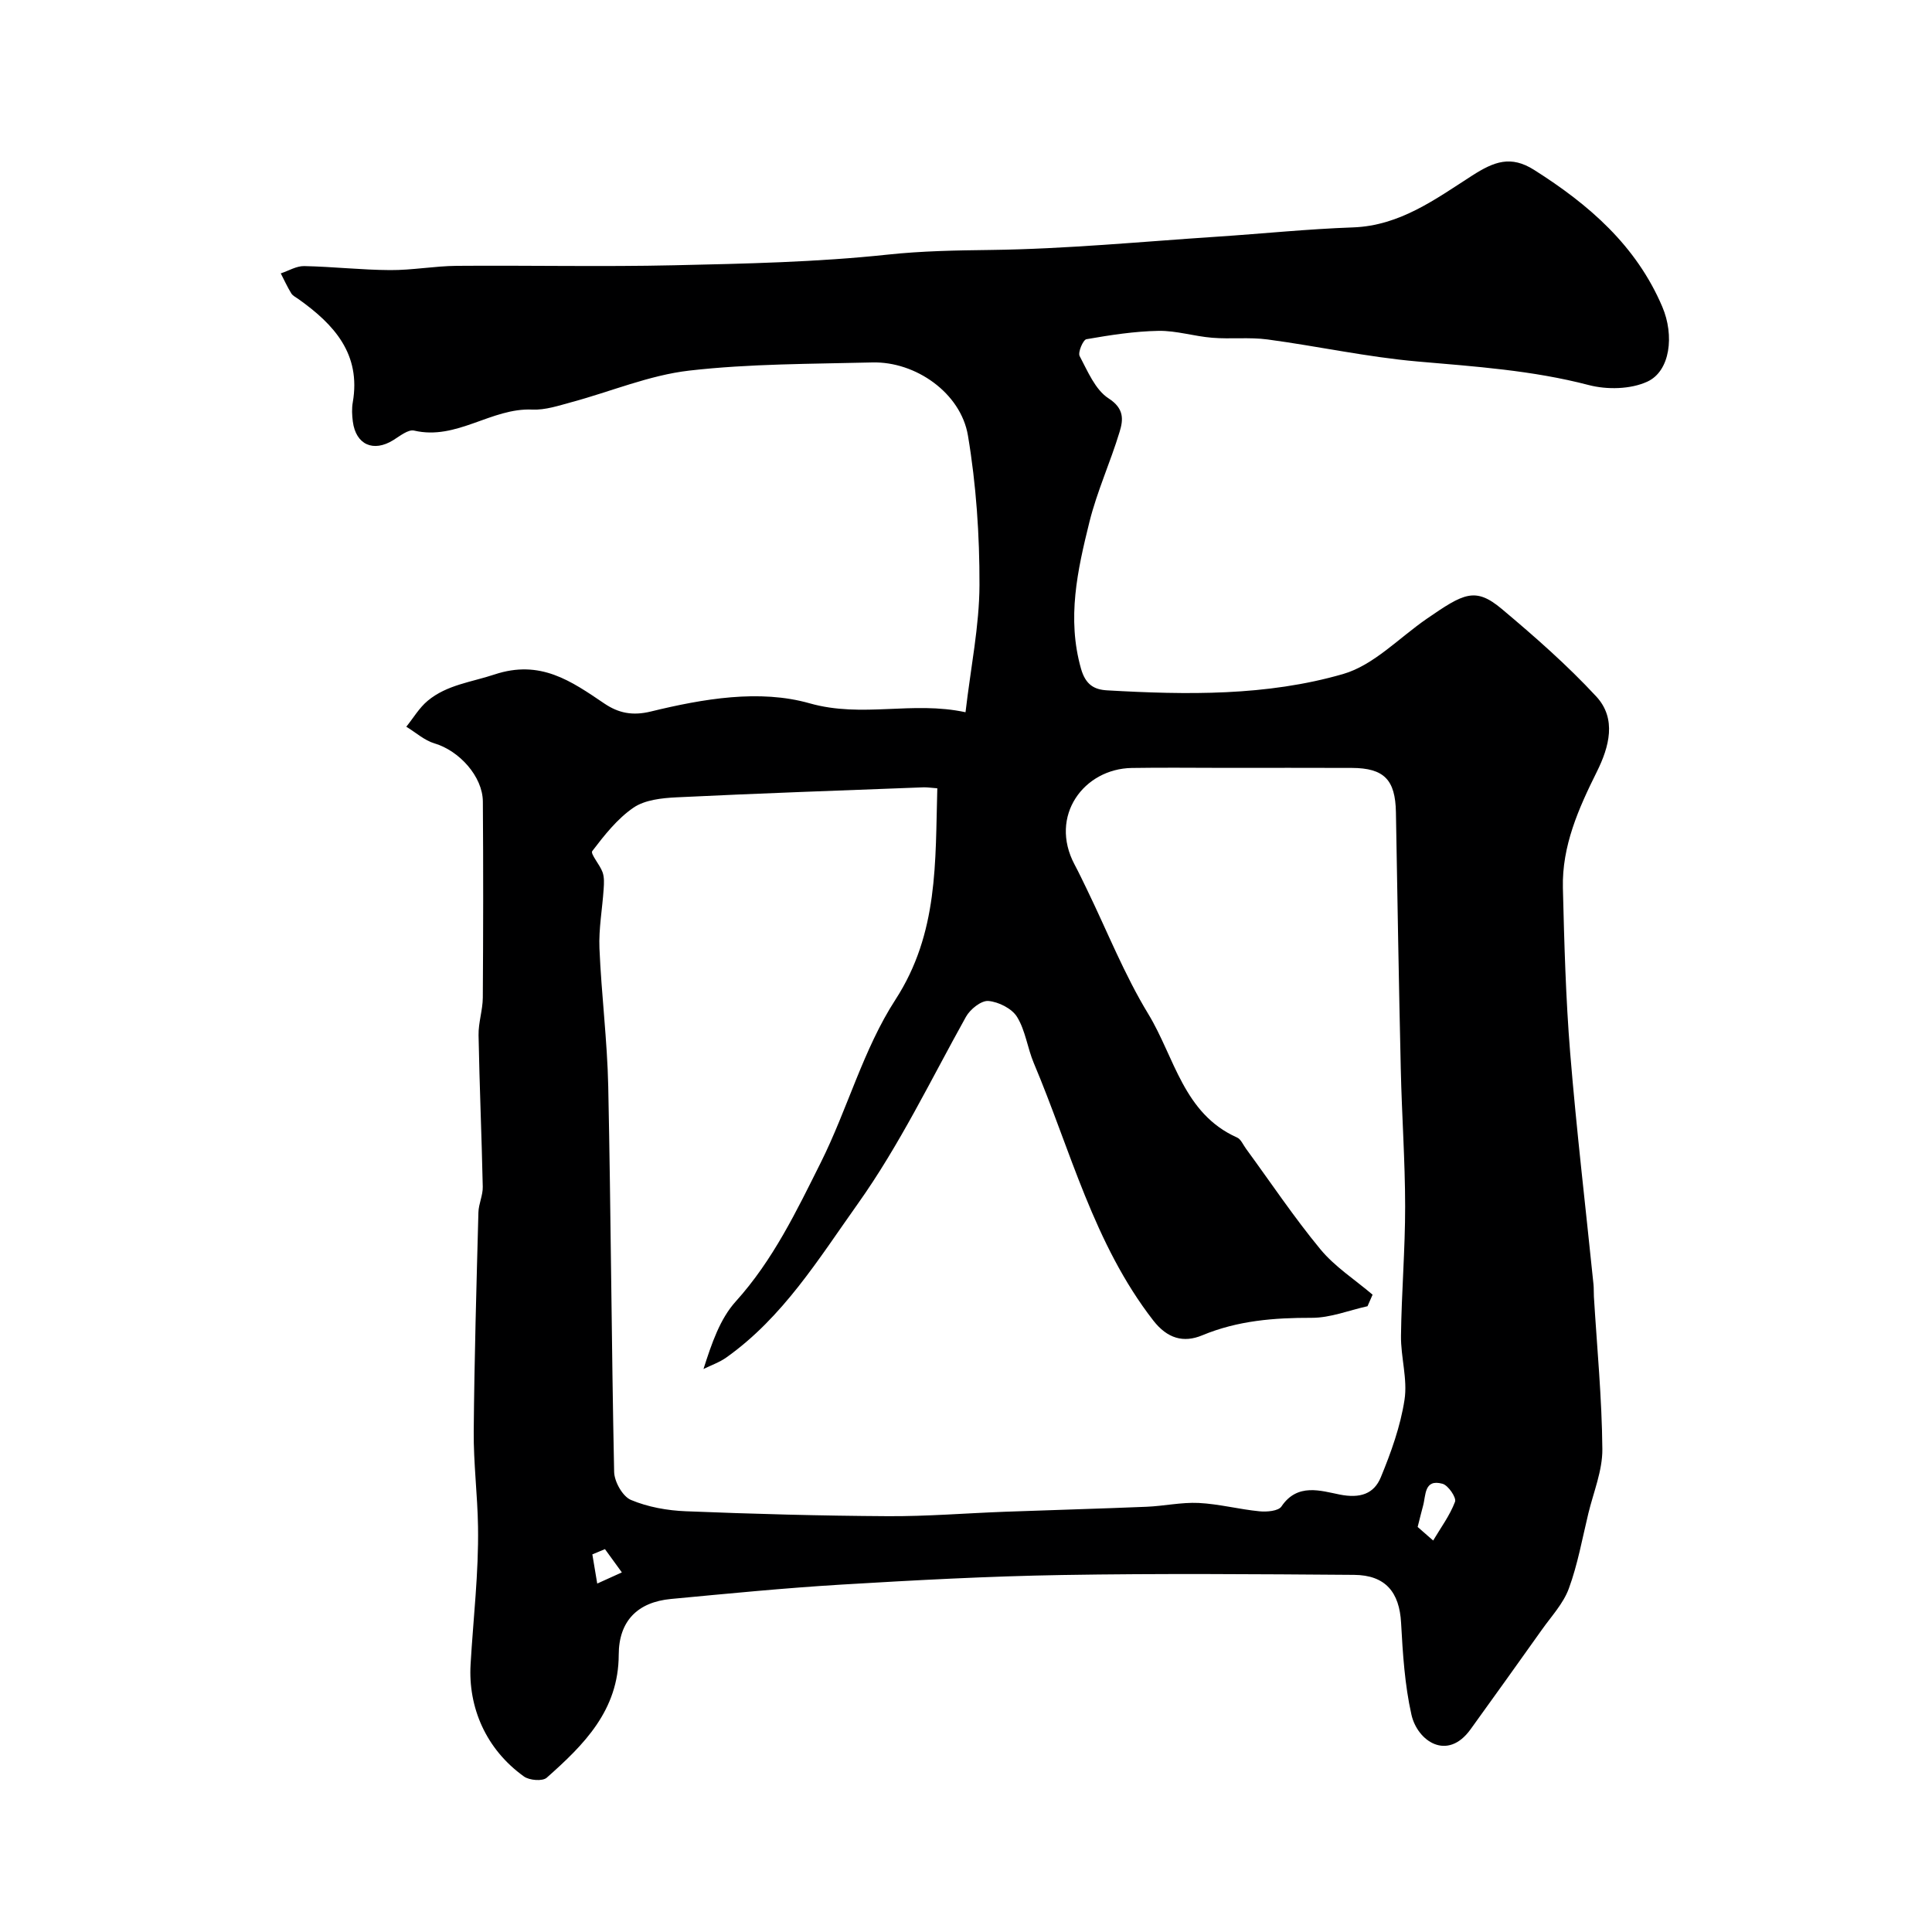<svg enable-background="new 0 0 400 400" viewBox="0 0 400 400" xmlns="http://www.w3.org/2000/svg"><path d="m199.9 147.46c1.1-9.42 2.86-17.87 2.89-26.32.03-10.34-.68-20.8-2.39-30.98-1.49-8.83-10.85-15.34-19.77-15.12-12.66.32-25.39.25-37.94 1.69-8.26.95-16.22 4.34-24.35 6.53-2.66.72-5.44 1.66-8.12 1.54-8.5-.4-15.65 6.42-24.48 4.35-1.22-.29-2.95 1.13-4.31 1.97-4.11 2.56-7.75.97-8.38-3.84-.17-1.31-.24-2.7-.01-3.99 1.73-10.01-3.88-16.12-11.21-21.34-.53-.38-1.21-.7-1.53-1.22-.81-1.32-1.46-2.75-2.17-4.13 1.62-.53 3.24-1.54 4.85-1.51 5.93.12 11.86.8 17.78.83 4.6.03 9.2-.84 13.8-.88 15.03-.12 30.07.22 45.09-.12 14.71-.33 29.47-.64 44.08-2.2 7.2-.77 14.22-.88 21.4-.97 15.64-.2 31.27-1.72 46.91-2.75 9.37-.62 18.72-1.59 28.1-1.92 9.71-.35 17.13-5.9 24.66-10.73 4.57-2.93 8.01-4.22 12.83-1.17 11.33 7.17 21.13 15.65 26.53 28.33 2.53 5.93 1.66 13.33-3.11 15.51-3.47 1.59-8.33 1.69-12.12.7-11.68-3.05-23.55-3.84-35.47-4.88-10.39-.91-20.66-3.17-31.03-4.56-3.76-.5-7.65-.04-11.45-.35-3.73-.3-7.43-1.49-11.12-1.43-4.99.09-9.99.87-14.93 1.73-.69.12-1.8 2.73-1.4 3.49 1.67 3.15 3.23 6.98 5.99 8.76 3.26 2.1 3.05 4.41 2.29 6.9-1.9 6.29-4.68 12.34-6.26 18.7-2.46 9.94-4.7 19.92-1.74 30.36.96 3.38 2.78 4.34 5.42 4.49 16.43.94 32.99 1.2 48.84-3.38 6.36-1.84 11.62-7.52 17.37-11.47 7.58-5.21 9.97-6.63 15.48-2.01 6.81 5.72 13.55 11.63 19.58 18.14 4.25 4.6 2.67 10.43.11 15.57-3.79 7.62-7.24 15.36-7.03 24.06.28 11.4.59 22.81 1.51 34.17 1.31 16.01 3.2 31.97 4.83 47.95.08.83.03 1.67.08 2.5.64 10.52 1.66 21.04 1.75 31.57.04 4.43-1.83 8.89-2.9 13.31-1.26 5.21-2.2 10.55-4.04 15.55-1.14 3.12-3.63 5.76-5.6 8.55-4.89 6.89-9.81 13.75-14.75 20.6-4.84 6.71-11.03 2.38-12.24-3.05-1.39-6.18-1.79-12.63-2.14-18.99-.34-6.32-3.21-9.89-9.73-9.94-20.16-.15-40.33-.31-60.49.03-15.21.25-30.42 1.07-45.6 1.98-11.8.71-23.58 1.87-35.35 2.98-6.9.65-10.79 4.55-10.81 11.54-.02 11.52-7.21 18.65-14.91 25.47-.87.77-3.58.55-4.7-.25-7.91-5.66-11.58-14.34-11.06-23.23.55-9.47 1.69-18.94 1.54-28.47-.1-6.6-.95-13.21-.89-19.8.13-15.1.57-30.2.97-45.3.05-1.77.94-3.54.9-5.3-.22-10.46-.68-20.92-.87-31.38-.05-2.59.86-5.19.88-7.79.09-13.53.11-27.06.01-40.59-.04-5.22-4.92-10.53-9.99-12.03-2.11-.62-3.91-2.28-5.86-3.46 1.46-1.81 2.68-3.92 4.44-5.38 3.98-3.31 9.06-3.85 13.8-5.43 9.52-3.17 15.89 1.36 22.77 6.01 2.92 1.97 5.81 2.58 9.62 1.65 10.83-2.64 22.51-4.65 32.9-1.69 10.91 3.08 21.2-.54 32.25 1.84zm-5.84 15.75c-1.32-.1-2.12-.23-2.91-.2-17.03.65-34.07 1.24-51.1 2.07-3.03.15-6.54.52-8.9 2.14-3.35 2.3-6.03 5.71-8.53 8.99-.43.57 1.58 2.81 2.14 4.39.37 1.05.3 2.31.22 3.46-.27 4.1-1.04 8.22-.87 12.29.4 9.54 1.62 19.06 1.82 28.6.55 26.59.67 53.19 1.22 79.78.04 2.03 1.75 5.08 3.47 5.81 3.51 1.48 7.54 2.2 11.39 2.35 13.92.56 27.86.94 41.79 1.02 8.1.05 16.2-.62 24.3-.92 9.76-.36 19.53-.63 29.29-1.03 3.6-.15 7.21-.96 10.78-.79 4.22.21 8.38 1.32 12.6 1.73 1.51.15 3.9-.05 4.54-1 3.3-4.92 8.16-3.24 12.06-2.47 4.22.84 7.09-.13 8.51-3.57 2.13-5.16 4.07-10.57 4.91-16.05.66-4.28-.79-8.84-.73-13.27.11-8.94.87-17.87.86-26.8-.01-9.43-.69-18.86-.9-28.3-.41-17.76-.7-35.53-1.01-53.29-.12-6.71-2.45-9.13-9.11-9.16-8.69-.04-17.38-.01-26.08-.01-6.5 0-13-.09-19.5.02-9.9.16-17.2 9.91-11.84 20 .91 1.7 1.73 3.45 2.58 5.19 4.18 8.62 7.73 17.61 12.69 25.76 5.43 8.93 7.27 20.62 18.37 25.56.8.35 1.25 1.5 1.84 2.3 5.11 6.98 9.93 14.2 15.43 20.86 3 3.62 7.15 6.28 10.79 9.38-.35.8-.7 1.59-1.05 2.39-3.85.85-7.69 2.41-11.54 2.4-7.81-.02-15.34.57-22.67 3.62-3.89 1.62-7.24.67-10.15-3.07-12.34-15.9-17.11-35.24-24.73-53.28-1.32-3.13-1.73-6.75-3.47-9.57-1.07-1.74-3.83-3.12-5.94-3.3-1.48-.12-3.78 1.72-4.64 3.28-7.26 13.02-13.68 26.46-22.4 38.73-8.16 11.48-15.49 23.48-27.22 31.81-1.42 1.01-3.14 1.59-4.72 2.38 1.72-5.39 3.43-10.39 6.68-13.99 7.72-8.55 12.59-18.73 17.61-28.77 5.53-11.07 8.8-23.46 15.45-33.71 8.95-13.82 8.23-28.49 8.67-43.76zm99.45 152.93c.93.81 2.07 1.81 3.21 2.81 1.57-2.65 3.46-5.19 4.53-8.03.32-.85-1.41-3.4-2.59-3.72-3.85-1.06-3.42 2.39-4.04 4.6-.31 1.09-.56 2.2-1.11 4.34zm-168.26 4.59c-.87.36-1.74.73-2.61 1.09.34 2.01.67 4.02 1.01 6.04 1.7-.77 3.4-1.54 5.1-2.31-1.17-1.6-2.34-3.21-3.5-4.82z" fill="#000001"/></svg>